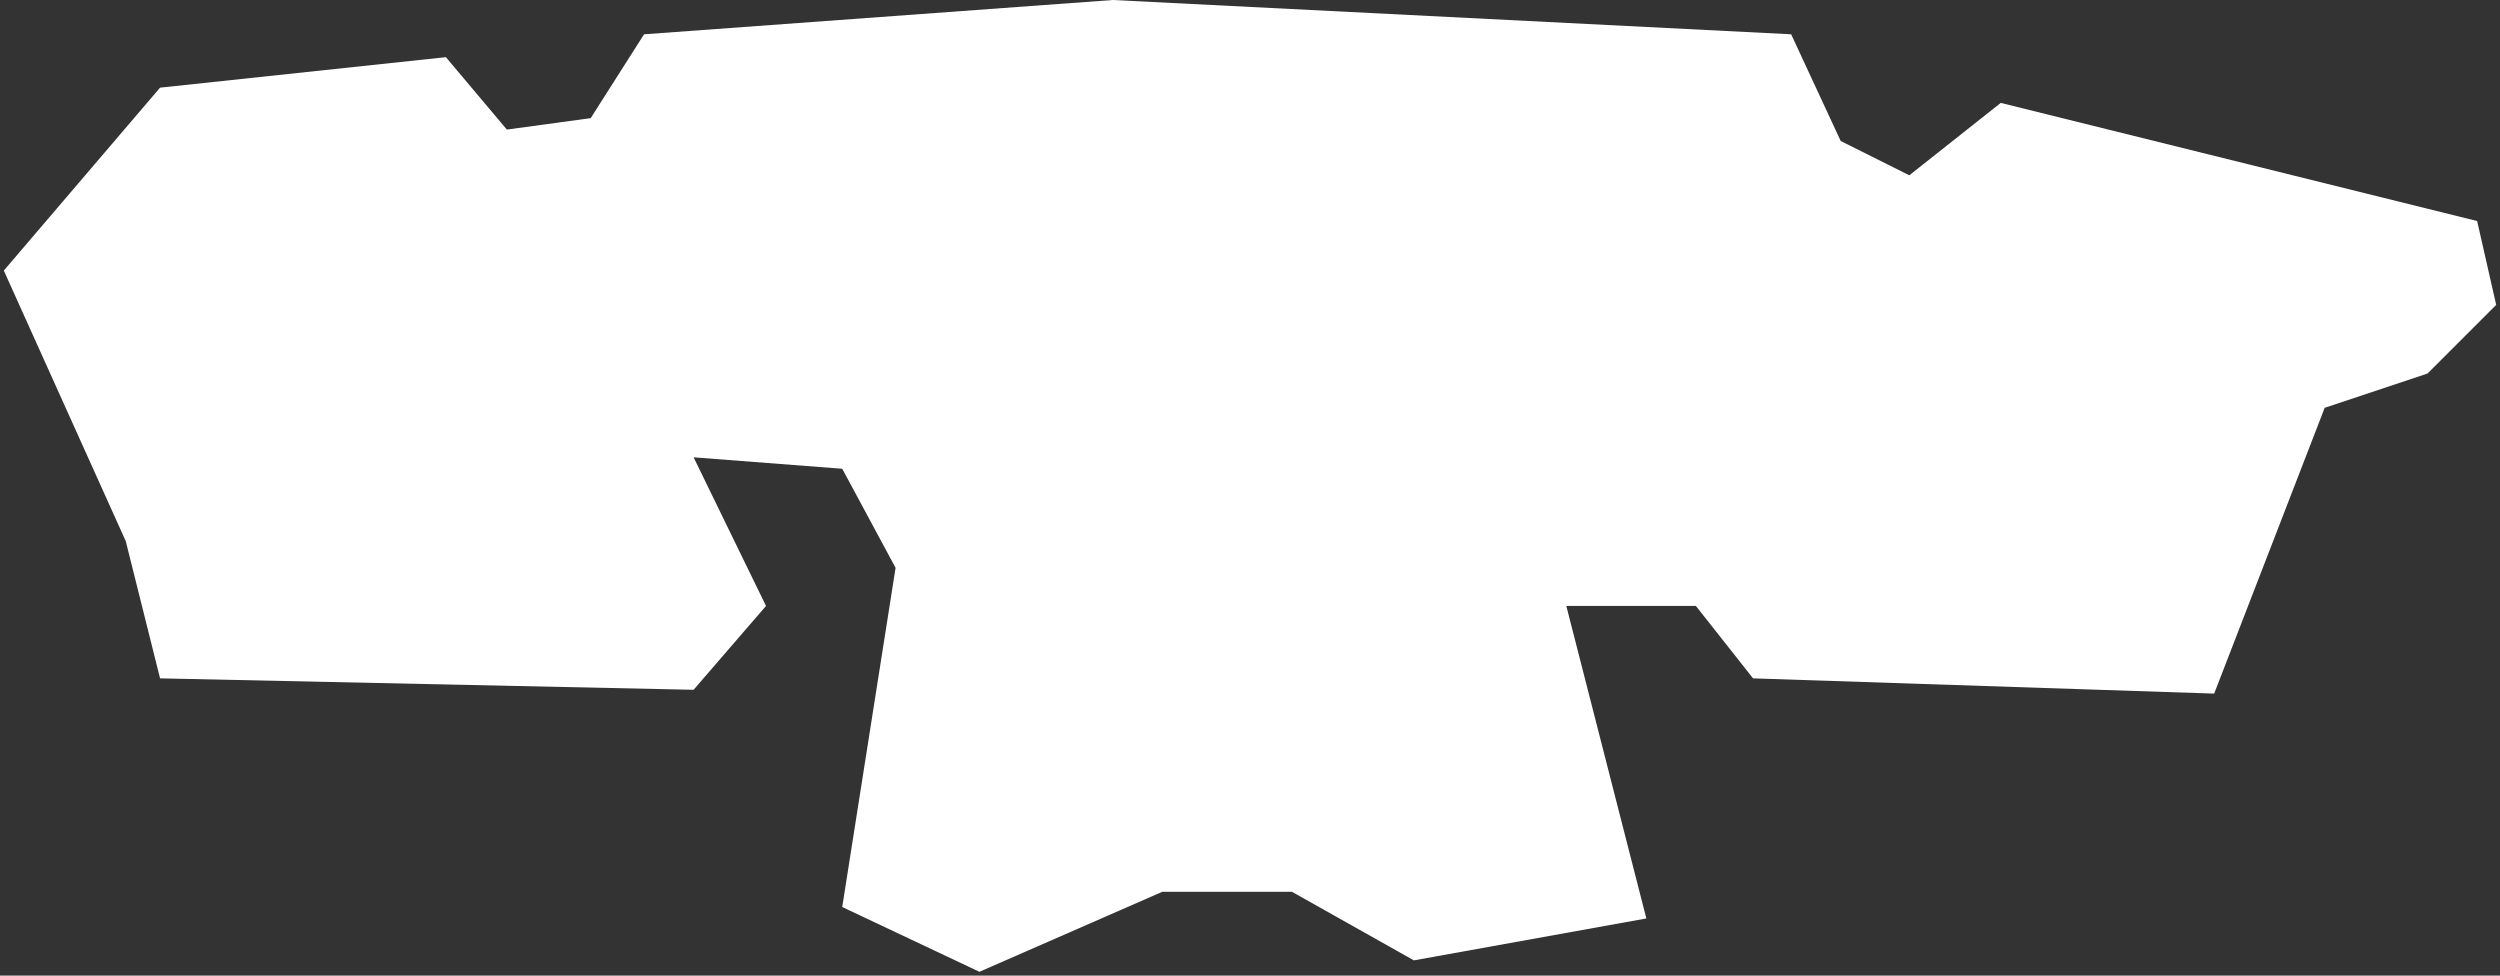 <?xml version="1.0" encoding="UTF-8"?> <svg xmlns="http://www.w3.org/2000/svg" width="328" height="128" viewBox="0 0 328 128" fill="none"><rect x="0" y="0" width="328" height="128" fill="#333333" stroke="none"/><path d="M21 11.5L0.5 35.5L16.5 71L21 89L91 90.5L100.5 79.5L91 60L110.5 61.5L117.5 74.5L110.5 119L128.5 127.5L152.5 117H169.5L185.5 126L216 120.5L205.5 79.5H222.5L230 89L290.5 91L305 53.5L318.5 49L327.5 40L325 29L262.5 13.5L250.5 23L241.5 18.5L235 4.5L146 0L84.5 4.5L77.5 15.5L66.5 17L58.5 7.5L21 11.5Z" fill="white"></path></svg> 